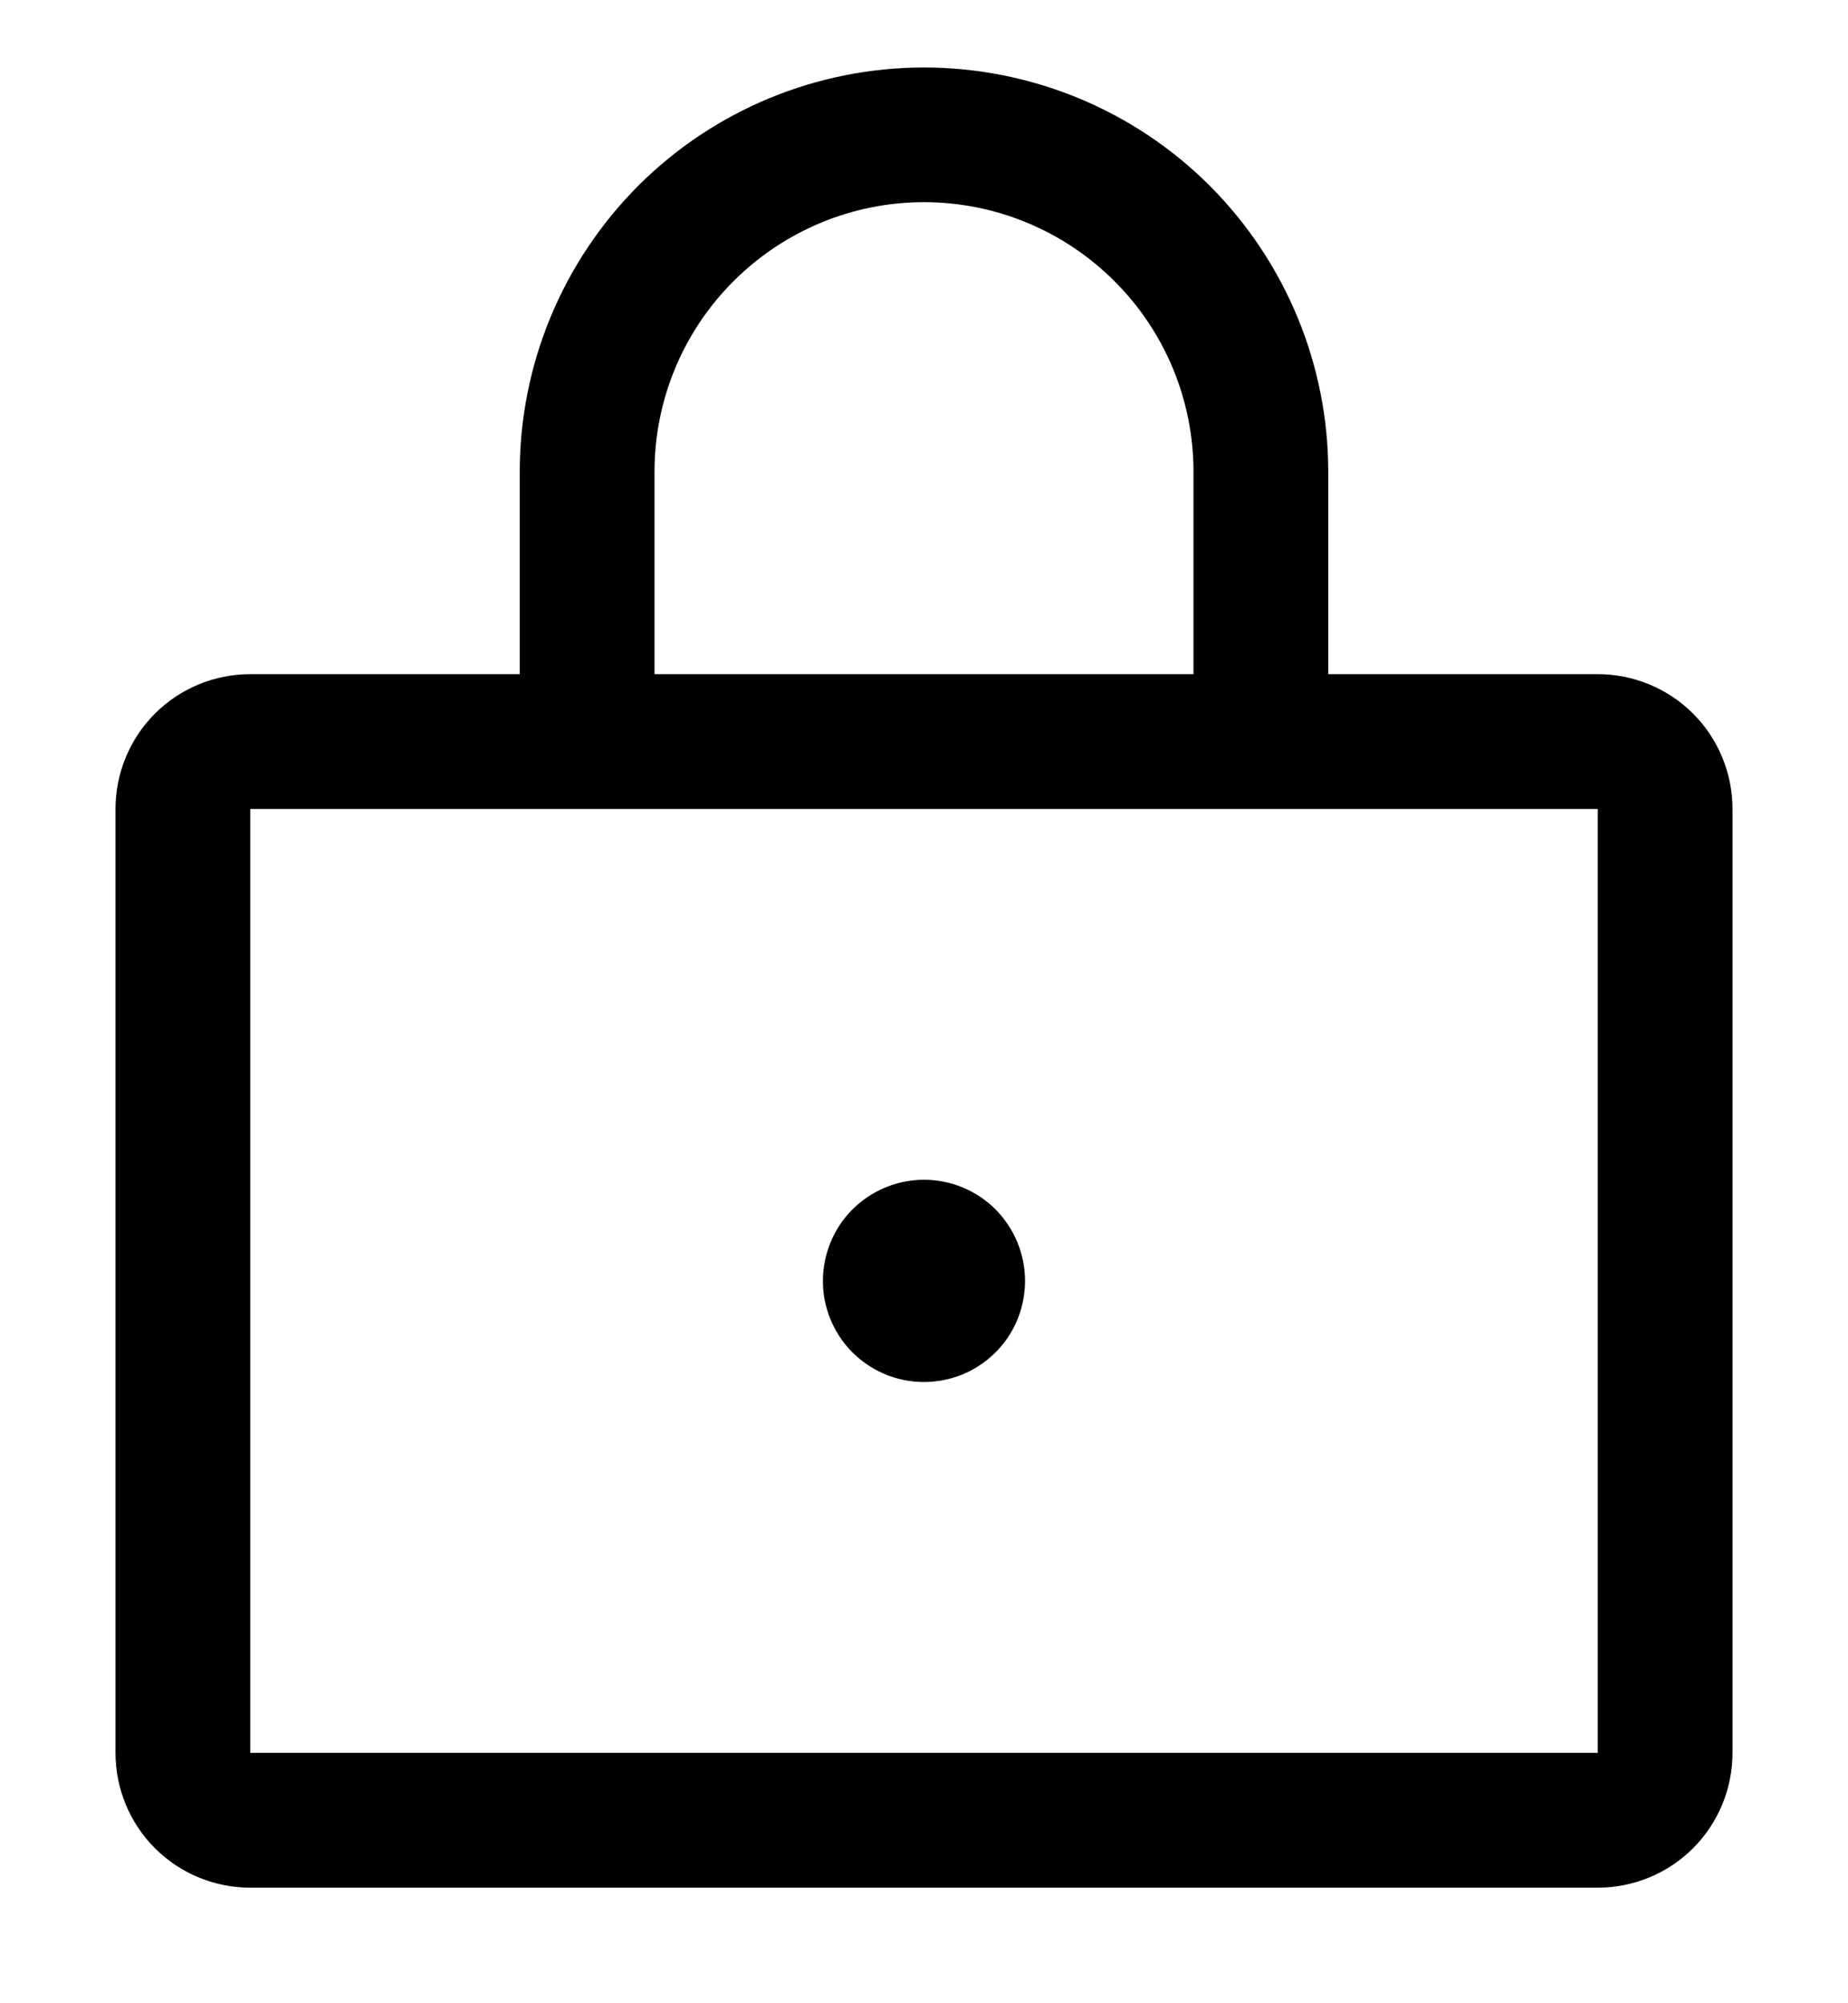 <svg width="12" height="13" viewBox="0 0 12 13" fill="none" xmlns="http://www.w3.org/2000/svg">
<path d="M10.375 4.375H8.625V3.062C8.625 2.366 8.348 1.699 7.856 1.206C7.364 0.714 6.696 0.438 6 0.438C5.304 0.438 4.636 0.714 4.144 1.206C3.652 1.699 3.375 2.366 3.375 3.062V4.375H1.625C1.393 4.375 1.17 4.467 1.006 4.631C0.842 4.795 0.75 5.018 0.75 5.25V11.375C0.75 11.607 0.842 11.83 1.006 11.994C1.17 12.158 1.393 12.25 1.625 12.25H10.375C10.607 12.25 10.83 12.158 10.994 11.994C11.158 11.83 11.25 11.607 11.25 11.375V5.25C11.25 5.018 11.158 4.795 10.994 4.631C10.83 4.467 10.607 4.375 10.375 4.375ZM4.25 3.062C4.25 2.598 4.434 2.153 4.763 1.825C5.091 1.497 5.536 1.312 6 1.312C6.464 1.312 6.909 1.497 7.237 1.825C7.566 2.153 7.75 2.598 7.75 3.062V4.375H4.25V3.062ZM10.375 11.375H1.625V5.25H10.375V11.375ZM6.656 8.312C6.656 8.442 6.618 8.569 6.546 8.677C6.474 8.785 6.371 8.869 6.251 8.919C6.131 8.968 5.999 8.981 5.872 8.956C5.745 8.931 5.628 8.868 5.536 8.777C5.444 8.685 5.382 8.568 5.356 8.441C5.331 8.313 5.344 8.181 5.394 8.061C5.443 7.941 5.527 7.839 5.635 7.767C5.743 7.695 5.87 7.656 6 7.656C6.174 7.656 6.341 7.725 6.464 7.848C6.587 7.972 6.656 8.138 6.656 8.312Z" fill="black"/>
</svg>
